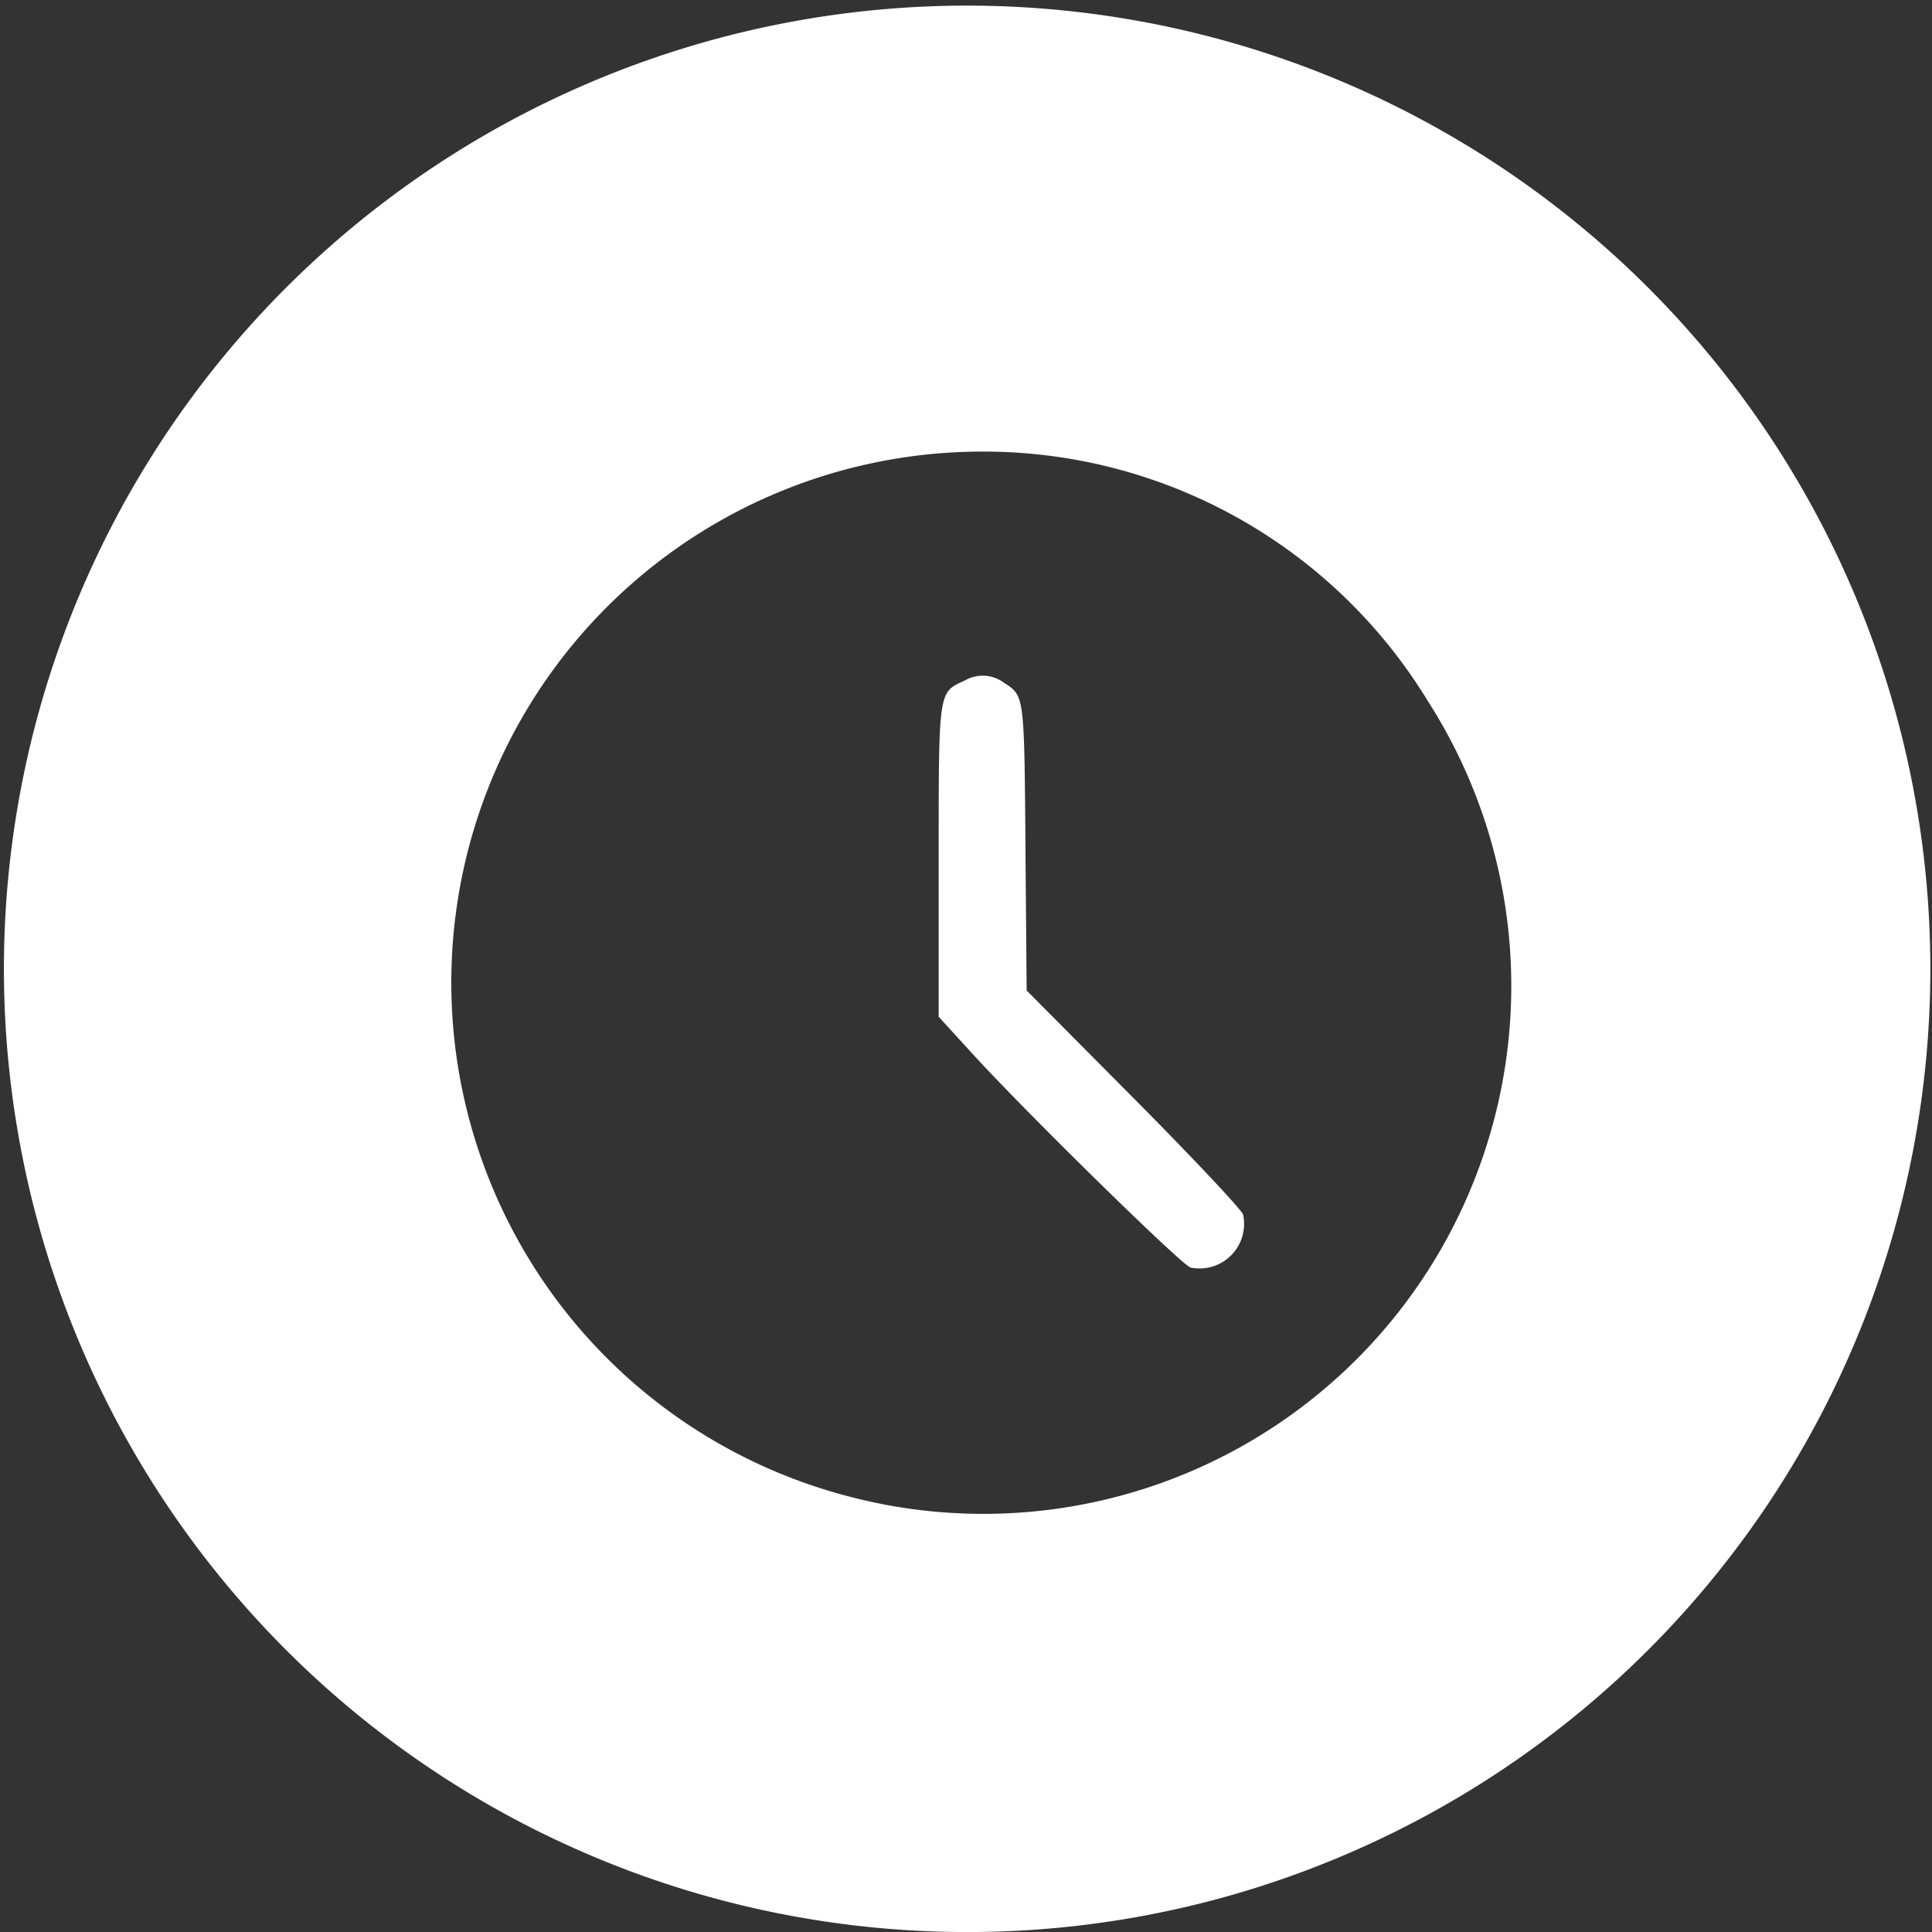 <svg xmlns="http://www.w3.org/2000/svg" width="54.997" height="54.997" viewBox="0 0 54.997 54.997"><rect x="0" y="0" width="54.997" height="54.997" fill="#333333" stroke="none"/><g id="Grupo_164702" data-name="Grupo 164702" transform="translate(-1303 -1315.773)"><path id="Subtra&#xE7;&#xE3;o_109" data-name="Subtra&#xE7;&#xE3;o 109" d="M9835.5,14979a27.419,27.419,0,1,1,10.7-2.161A27.333,27.333,0,0,1,9835.5,14979Zm.6-42.142a15.114,15.114,0,0,0-3.988,29.729,15.029,15.029,0,0,0,16.53-22.634A14.807,14.807,0,0,0,9836.1,14936.857Zm6.044,23.252a1.231,1.231,0,0,1-.254-.026c-.264-.082-4.565-4.3-6.139-6.011l-1.03-1.128v-4.733c0-4.5,0-4.5.7-4.819l.049-.022a1.011,1.011,0,0,1,1.116.071l.016.01c.556.359.556.359.589,4.627v.081l.034,4.038,3.025,3.045c1.639,1.649,3.074,3.175,3.136,3.33a1.269,1.269,0,0,1-1.242,1.538Z" transform="translate(-8505 -13608.229)" fill="#fff"></path></g></svg>